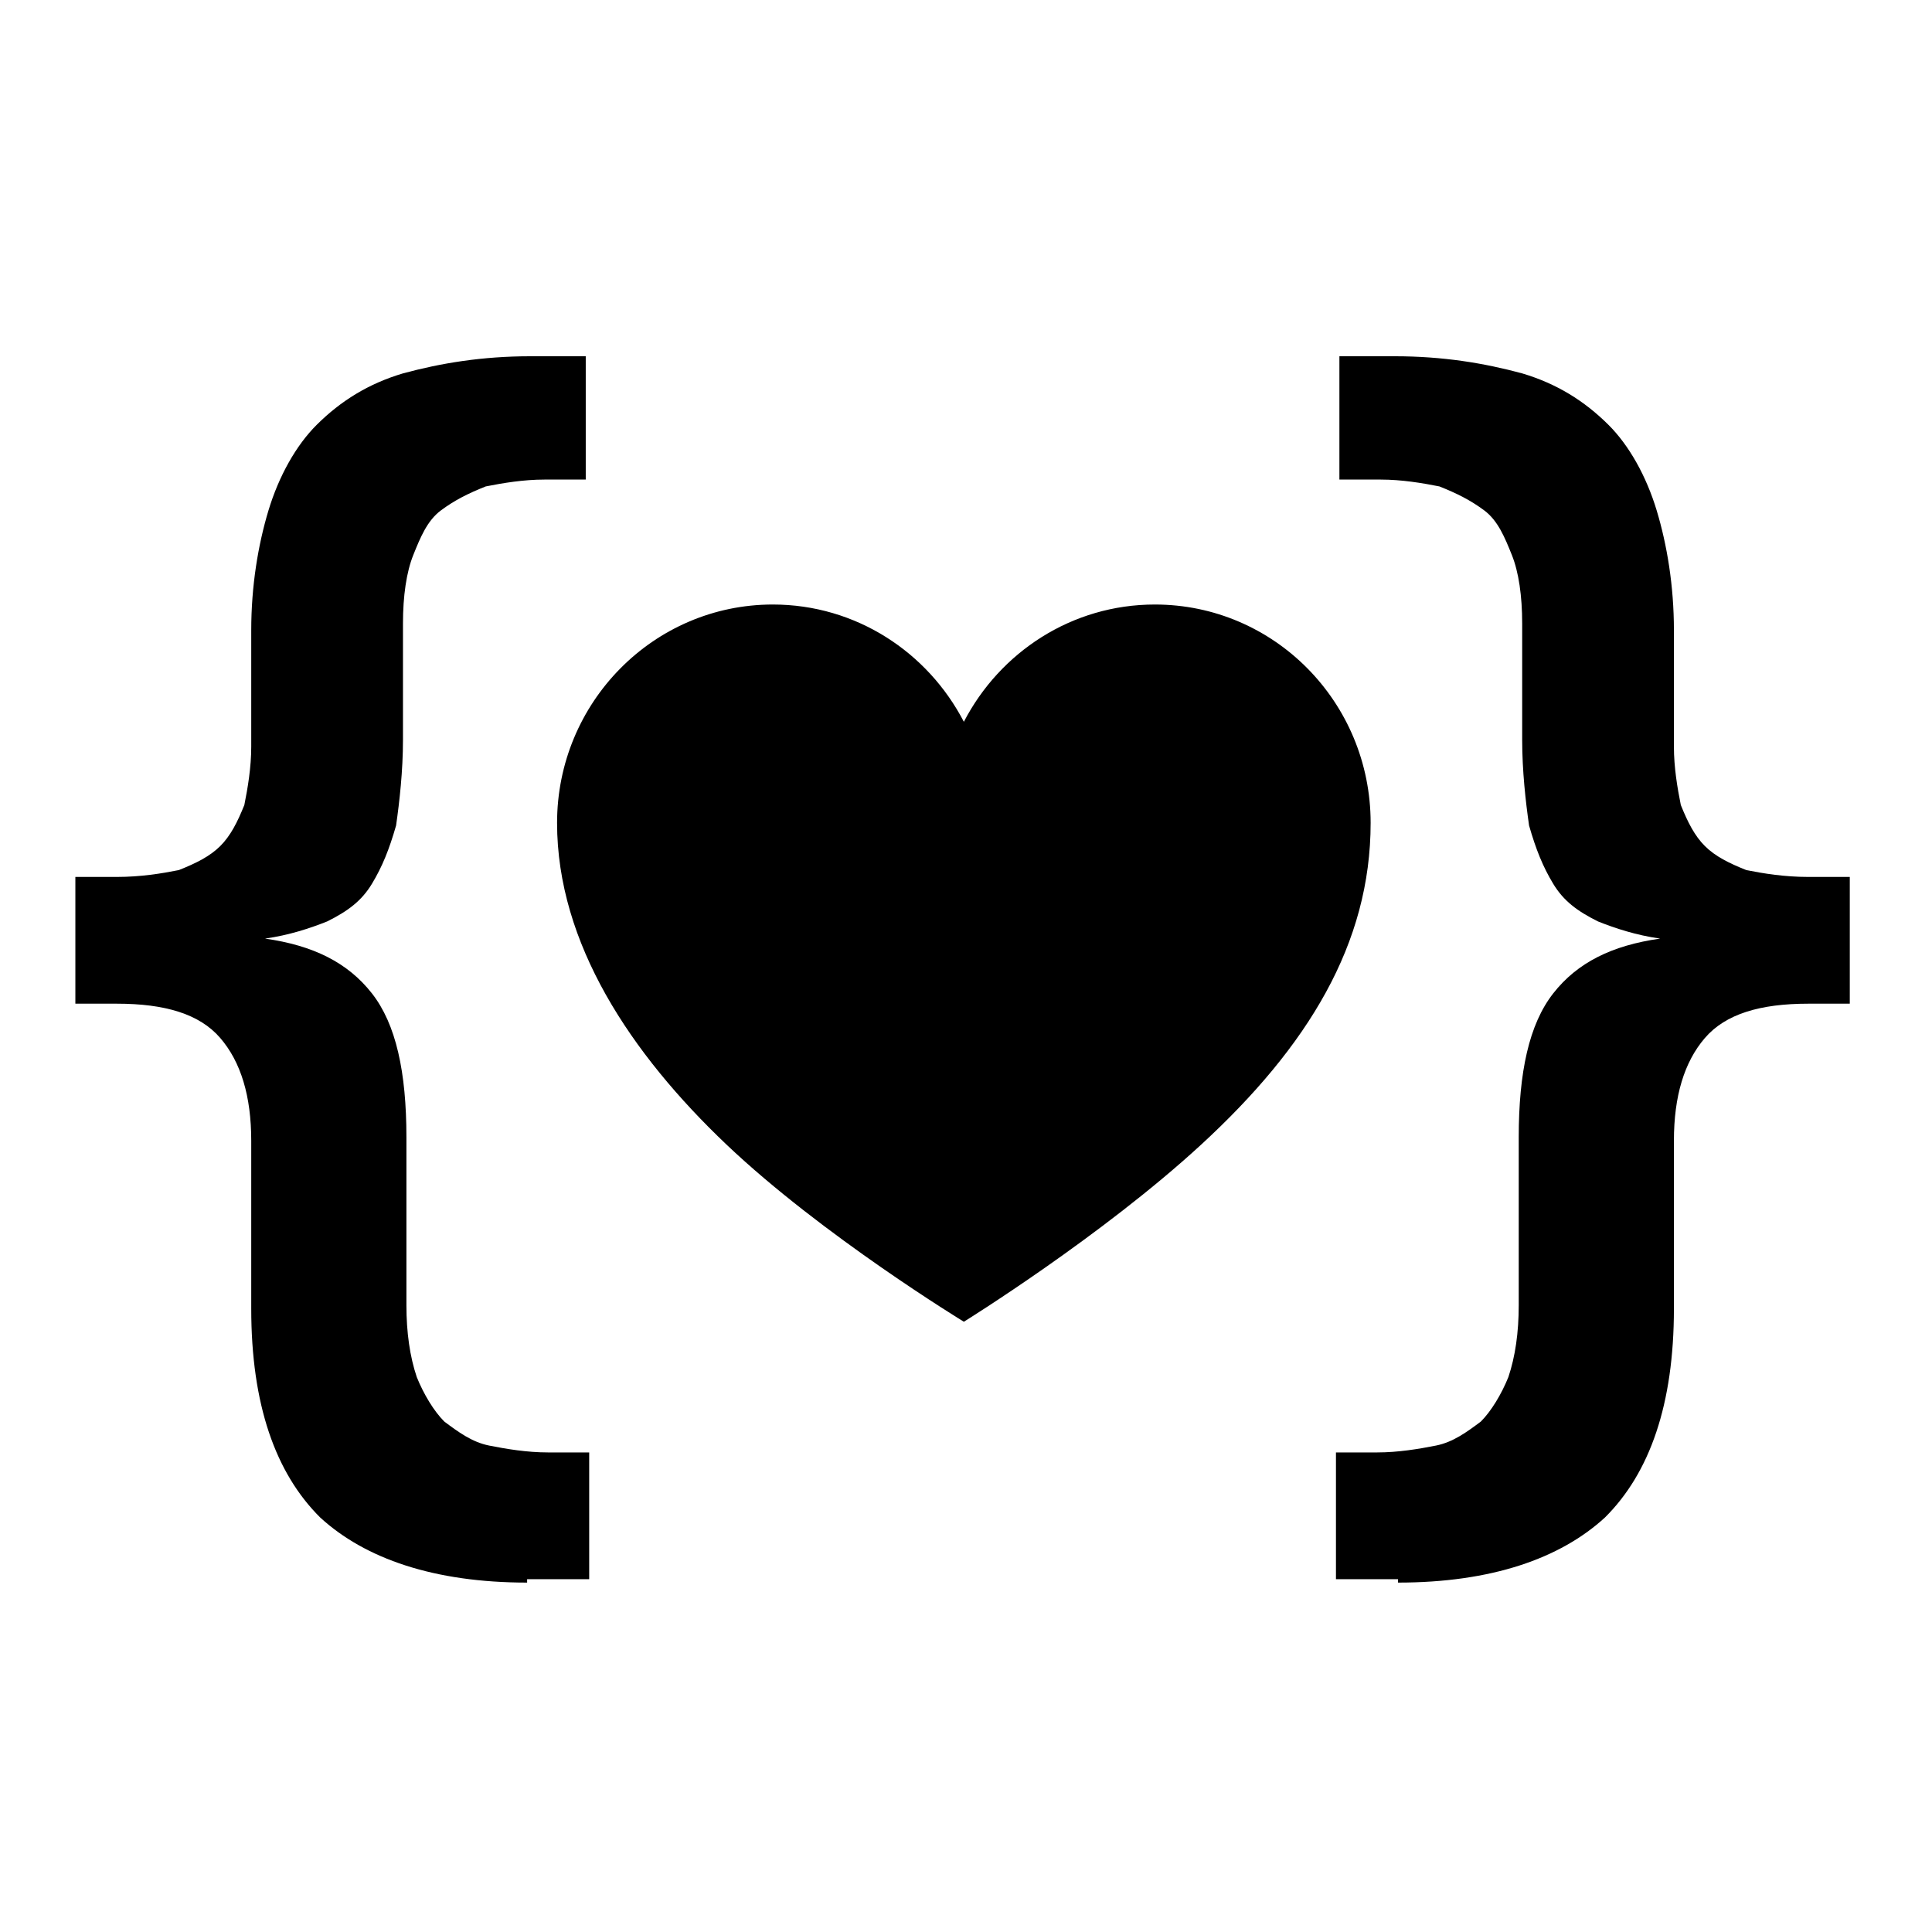 <svg width="282" height="282" viewBox="0 0 282 282" fill="none" xmlns="http://www.w3.org/2000/svg">
<path d="M168.569 88.237C156.433 88.237 145.953 95.199 140.687 105.354C135.42 95.199 124.941 88.237 112.804 88.237C95.408 88.237 81.312 102.527 81.312 120.115C81.312 137.702 92.1 153.824 106.042 167.067C119.983 180.31 140.687 192.924 140.687 192.924C140.687 192.924 160.72 180.519 175.332 167.067C190.918 152.725 200.062 137.754 200.062 120.115C200.062 102.475 185.966 88.237 168.569 88.237Z" fill="black"/>
<path d="M76.94 231C63.349 231 53.282 227.5 46.738 221.5C40.195 215 36.671 205 36.671 191V166.5C36.671 160 35.161 155 32.141 151.5C29.121 148 24.087 146.5 17.04 146.5H11V128H17.04C20.564 128 23.584 127.5 26.101 127C28.617 126 30.631 125 32.141 123.5C33.651 122 34.658 120 35.664 117.5C36.168 115 36.671 112 36.671 109V92C36.671 85.5 37.678 79.5 39.188 74.5C40.698 69.5 43.215 65 46.235 62C49.758 58.5 53.785 56 58.819 54.5C64.356 53 70.396 52 77.443 52H85.497V70H79.456C76.436 70 73.416 70.5 70.899 71C68.383 72 66.369 73 64.356 74.5C62.342 76 61.336 78.5 60.329 81C59.322 83.5 58.819 87 58.819 91V108C58.819 112.5 58.315 117 57.812 120.5C56.805 124 55.799 126.5 54.289 129C52.779 131.5 50.765 133 47.745 134.5C45.228 135.5 42.208 136.5 38.685 137C45.731 138 50.765 140.5 54.289 145C57.812 149.5 59.322 156.5 59.322 166V190.5C59.322 194.5 59.825 198 60.832 201C61.839 203.5 63.349 206 64.859 207.5C66.873 209 68.886 210.5 71.403 211C73.919 211.5 76.94 212 79.96 212H86V230.5H76.94V231Z" fill="black"/>
<path d="M204.06 231C217.651 231 227.718 227.5 234.262 221.5C240.805 215 244.329 205 244.329 191V166.5C244.329 160 245.839 155 248.859 151.5C251.879 148 256.913 146.5 263.96 146.5H270V128H263.96C260.436 128 257.416 127.5 254.899 127C252.383 126 250.369 125 248.859 123.5C247.349 122 246.342 120 245.336 117.5C244.832 115 244.329 112 244.329 109V92C244.329 85.5 243.322 79.5 241.812 74.5C240.302 69.5 237.785 65 234.765 62C231.242 58.5 227.215 56 222.181 54.5C216.644 53 210.604 52 203.557 52H195.503V70H201.544C204.564 70 207.584 70.5 210.101 71C212.617 72 214.631 73 216.644 74.5C218.658 76 219.664 78.5 220.671 81C221.678 83.5 222.181 87 222.181 91V108C222.181 112.5 222.685 117 223.188 120.5C224.195 124 225.201 126.5 226.711 129C228.221 131.5 230.235 133 233.255 134.5C235.772 135.5 238.792 136.5 242.315 137C235.268 138 230.235 140.5 226.711 145C223.188 149.5 221.678 156.5 221.678 166V190.5C221.678 194.5 221.174 198 220.168 201C219.161 203.5 217.651 206 216.141 207.5C214.128 209 212.114 210.5 209.597 211C207.081 211.5 204.06 212 201.04 212H195V230.5H204.06V231Z" fill="black"/>
</svg>
